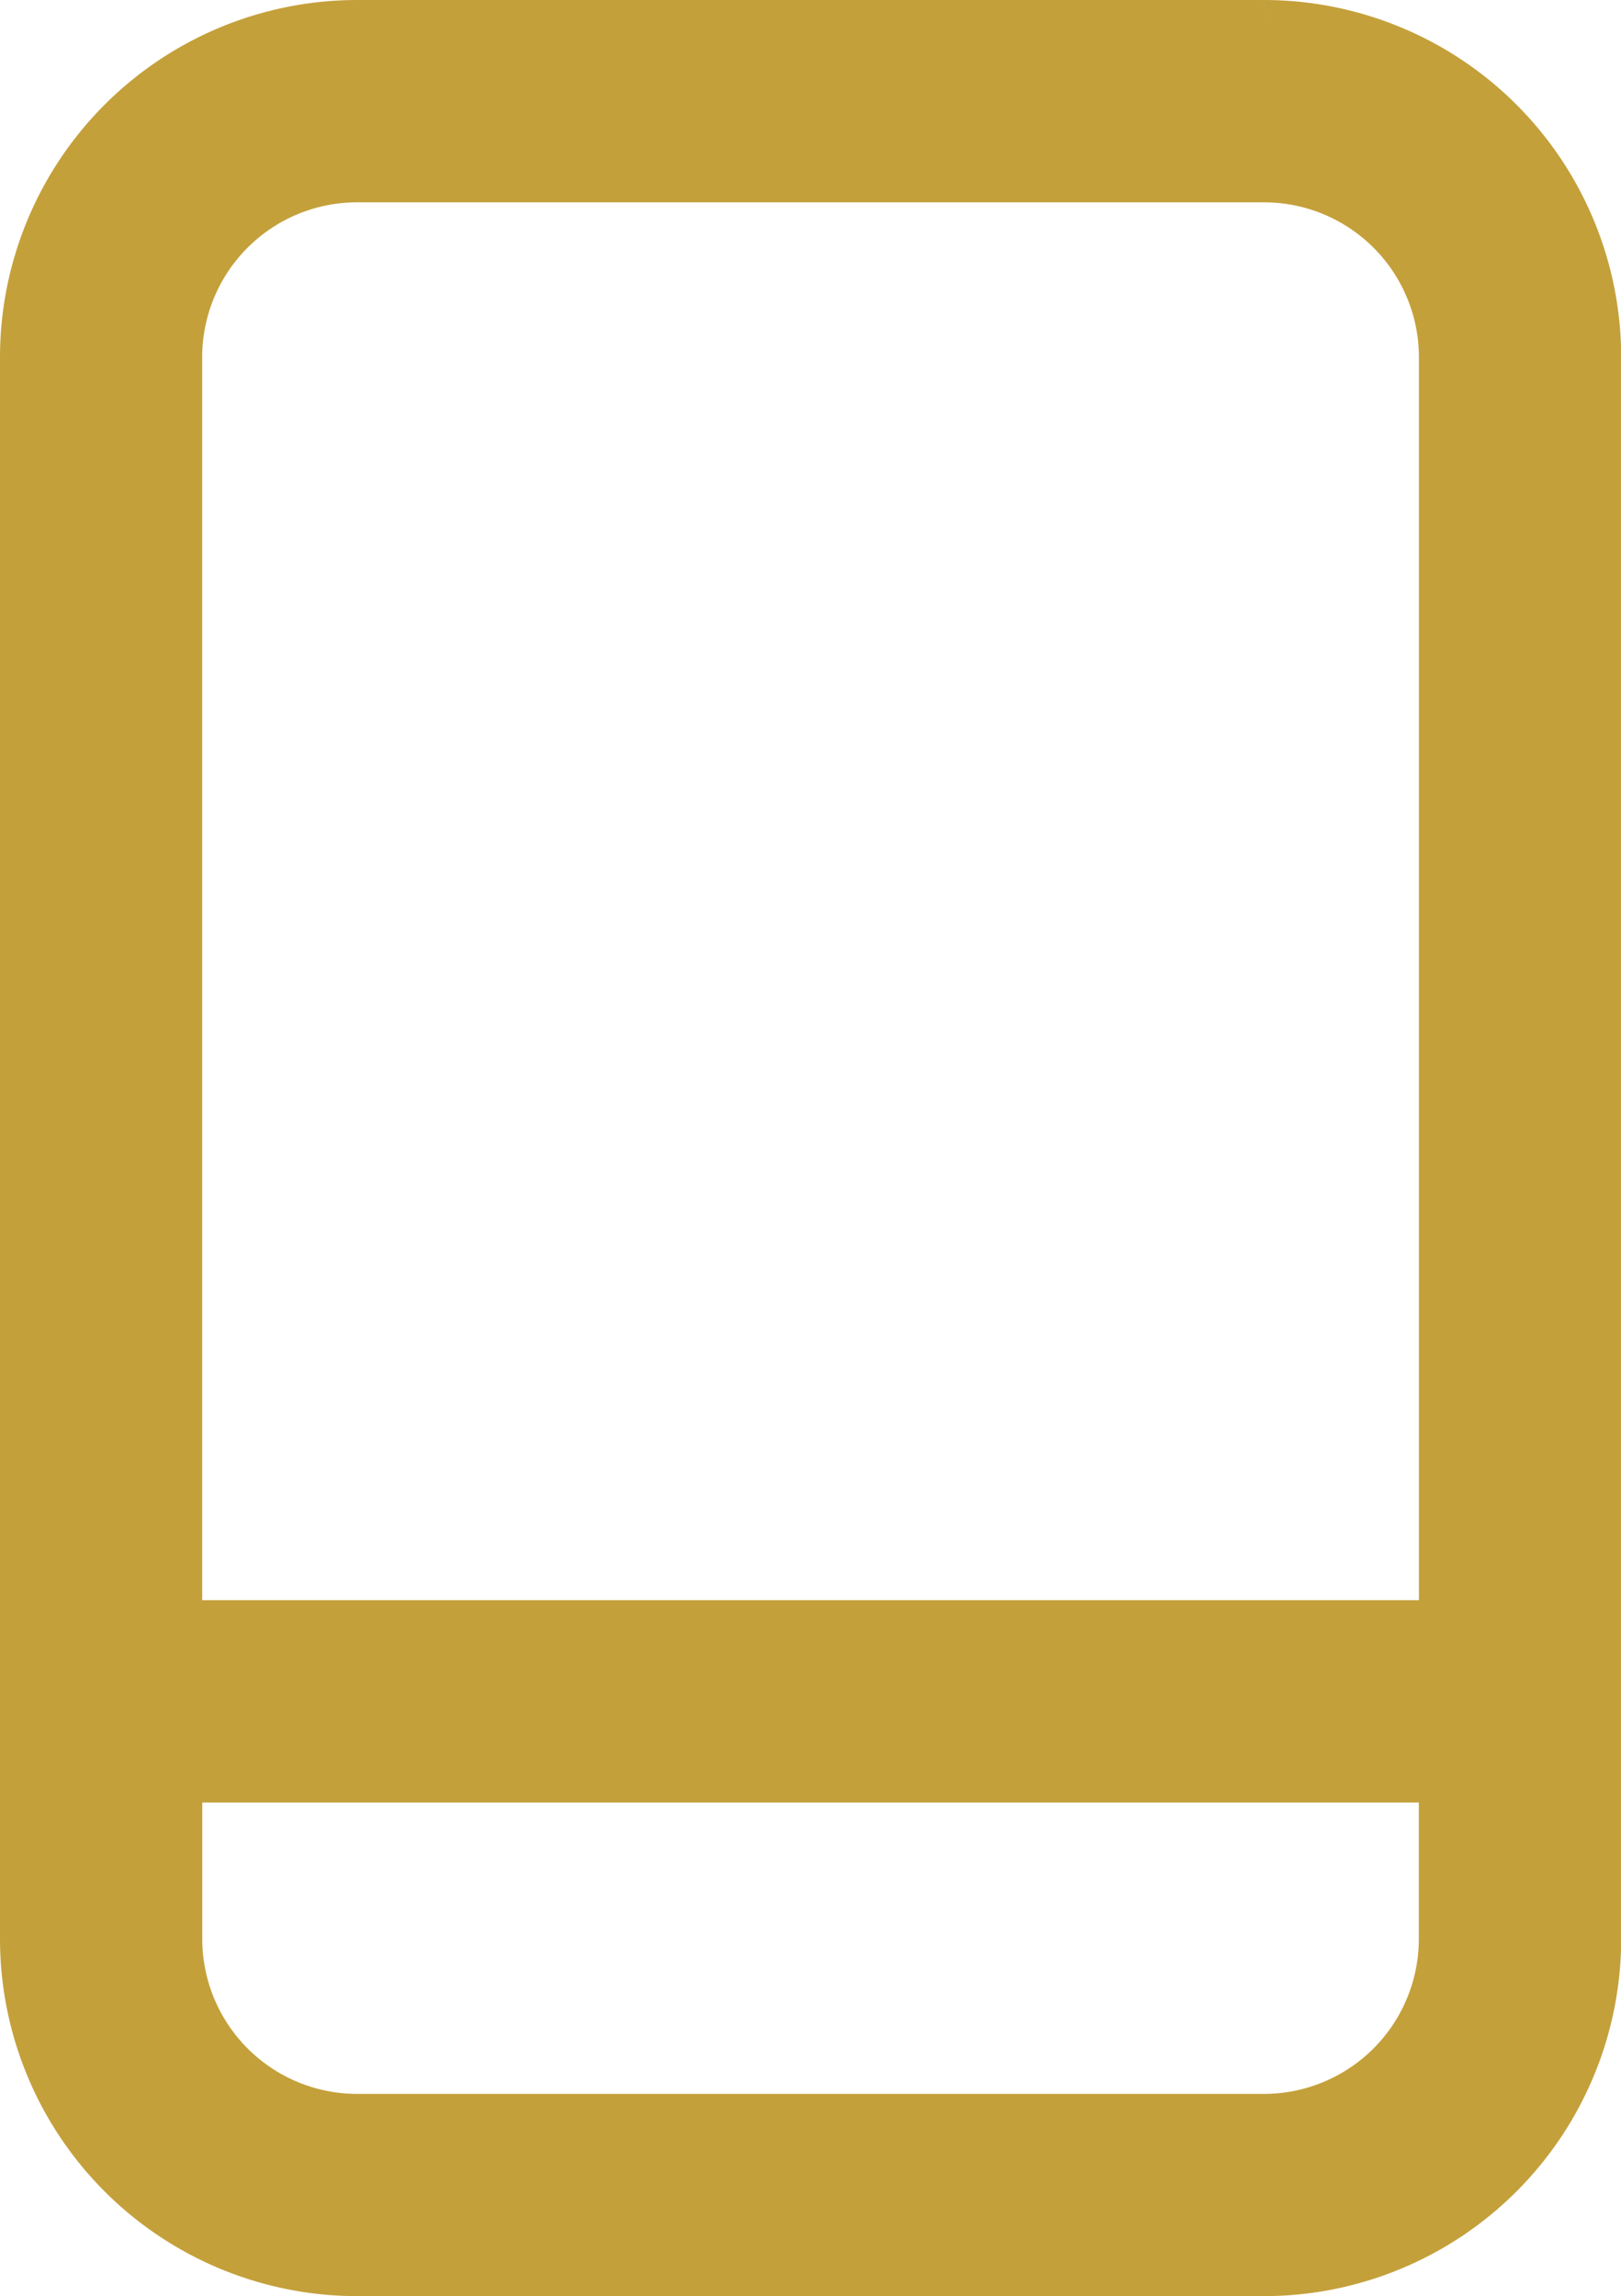 <svg xmlns="http://www.w3.org/2000/svg" width="16.605" height="23.516" viewBox="0 0 16.605 23.516">
  <path id="Tracé_29" data-name="Tracé 29" d="M12.7,0H3.407A3.41,3.41,0,0,0,0,3.407v16.2a3.41,3.41,0,0,0,3.407,3.407H12.7a3.411,3.411,0,0,0,3.407-3.407V3.407A3.411,3.411,0,0,0,12.7,0M3.407,1.572H12.7a1.837,1.837,0,0,1,1.835,1.835v12.98H1.571V3.407A1.837,1.837,0,0,1,3.407,1.572M12.7,21.443H3.407a1.837,1.837,0,0,1-1.835-1.835V17.959H14.534v1.649A1.837,1.837,0,0,1,12.7,21.443" transform="translate(0.25 0.25)" fill="#c4a03b" stroke="#c4a03b" stroke-width="0.5"/>
</svg>
